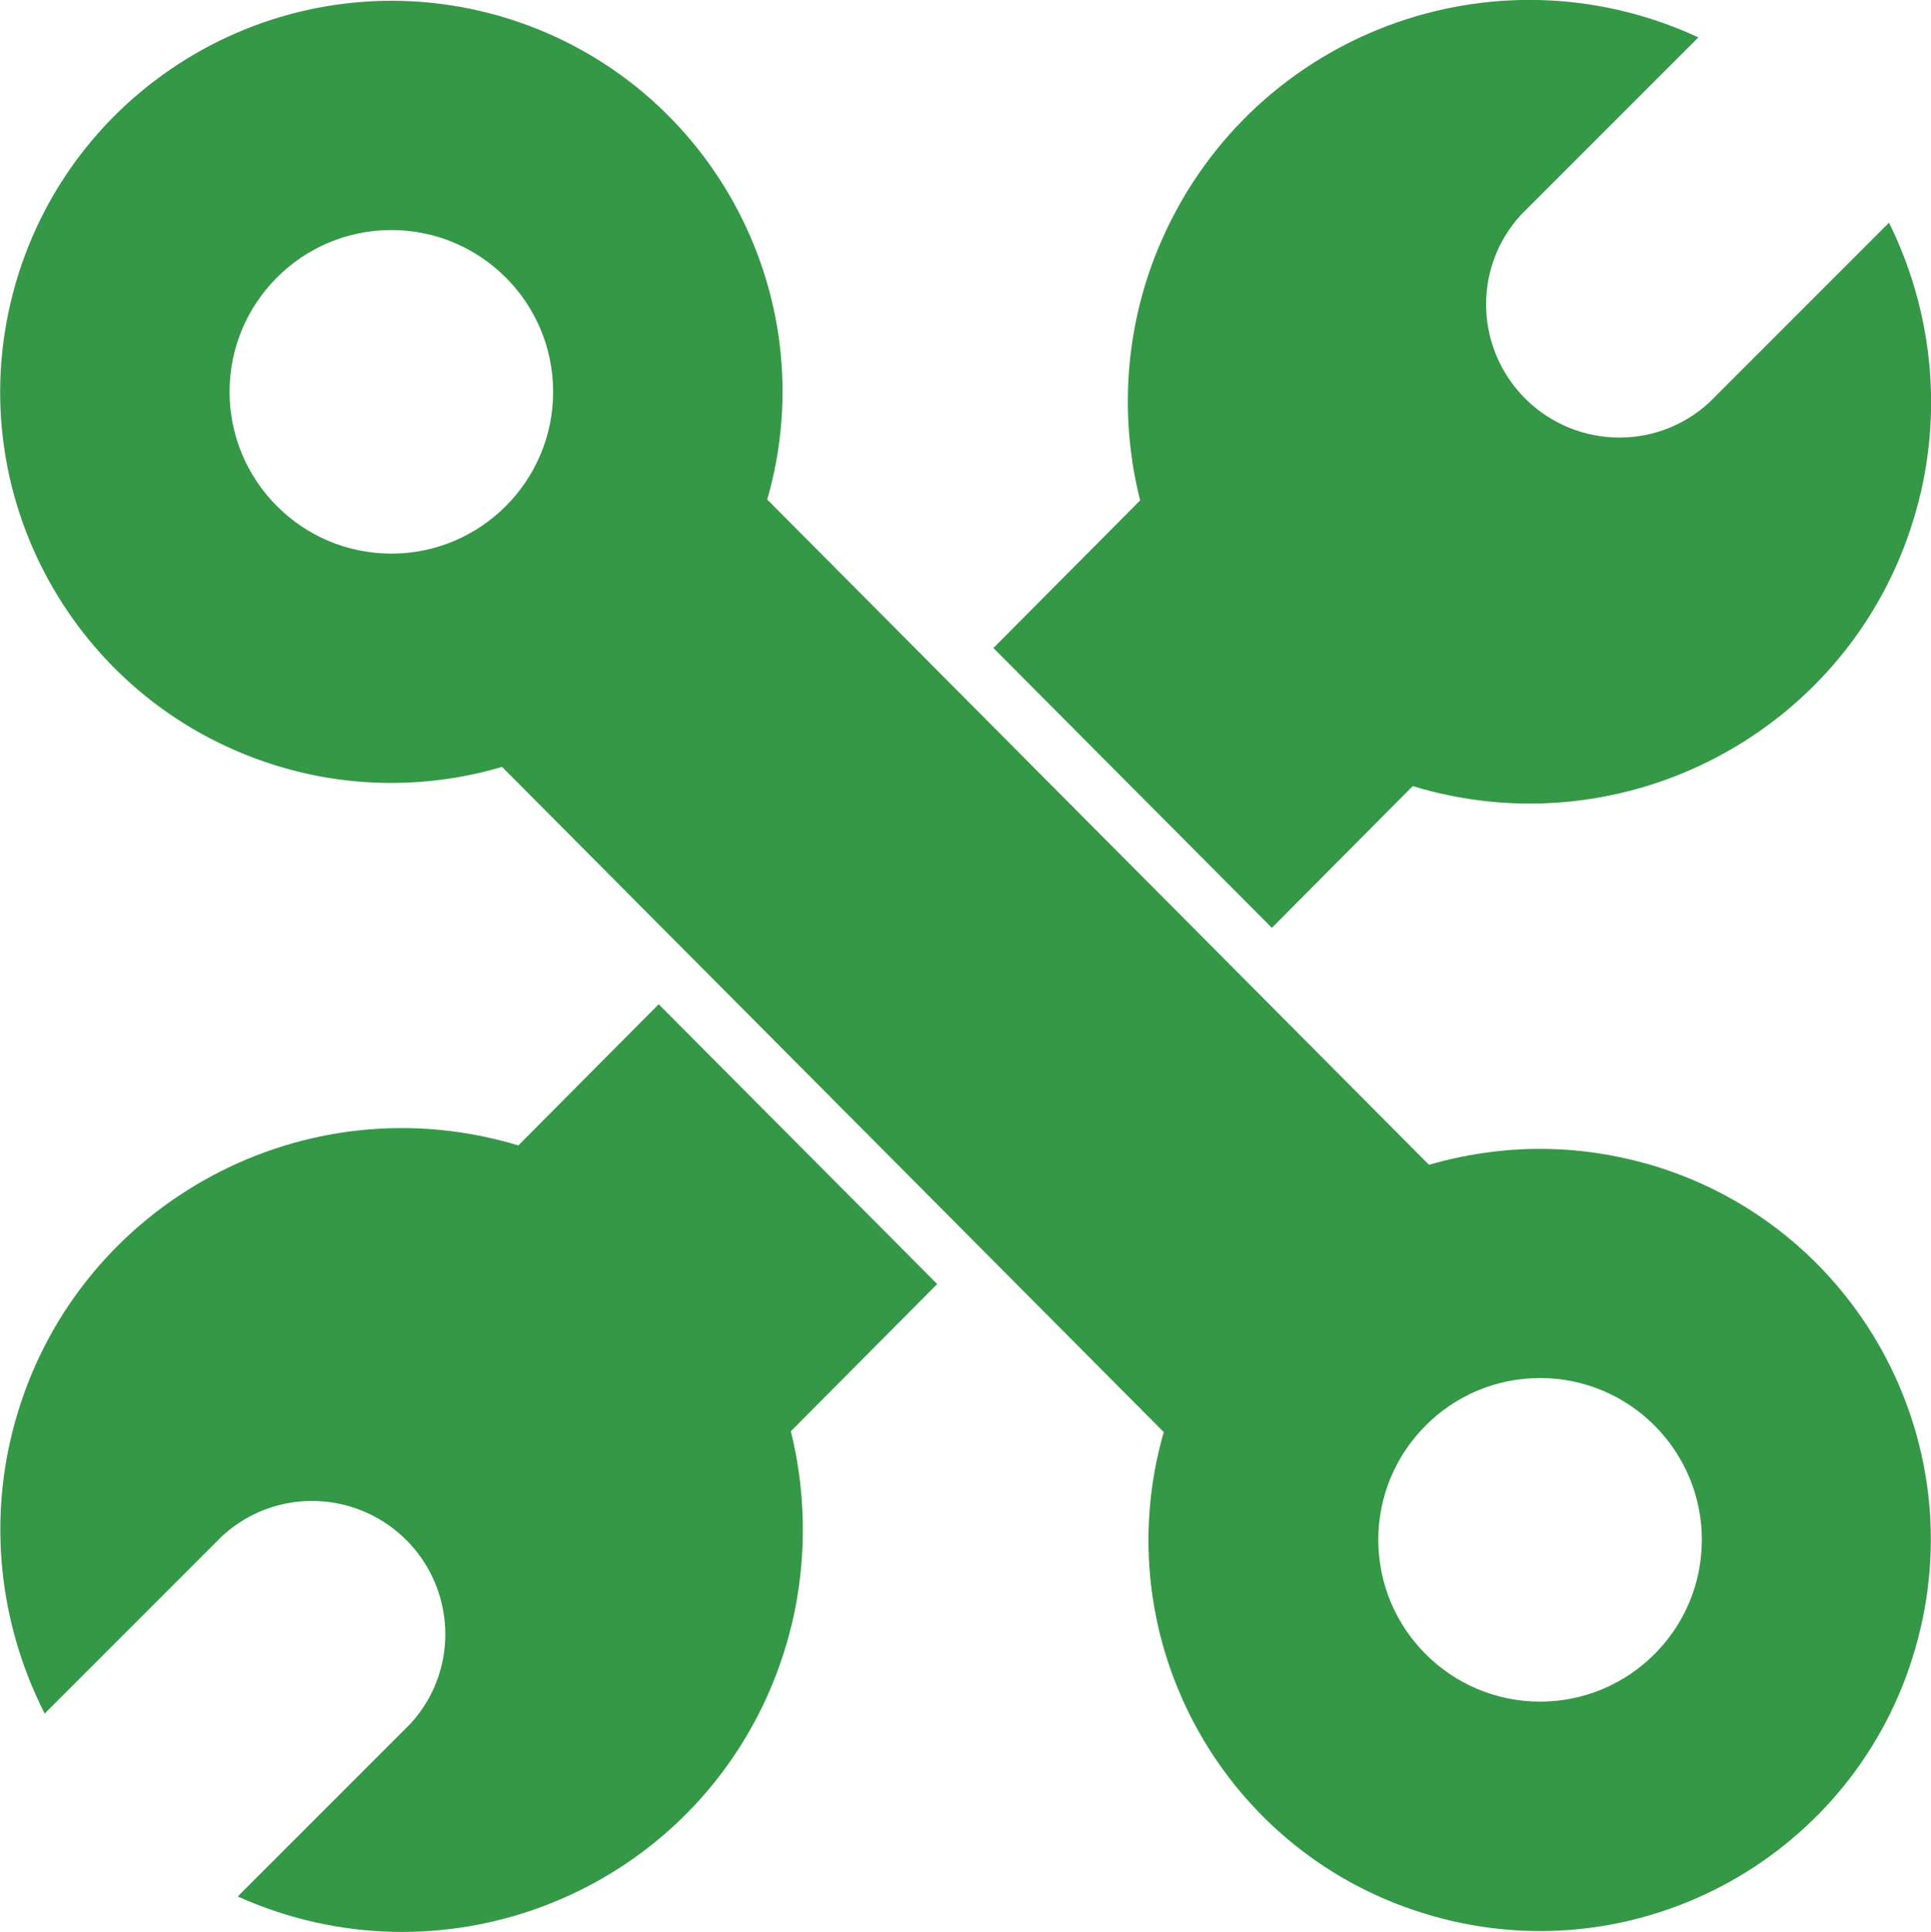 <?xml version="1.0" encoding="UTF-8"?><svg id="Layer_2" xmlns="http://www.w3.org/2000/svg" width="45" height="45.01" viewBox="0 0 45 45.01"><g id="Layer_1-2"><g id="_022-chave-inglesa"><path id="Path_134" d="M32.93,18.32c4.95,1.5,10.18-1.3,11.67-6.24.68-2.23.49-4.64-.51-6.75l-.07-.14-4.19,4.19c-1.26,1.16-3.22,1.07-4.38-.19-1.09-1.19-1.09-3.01,0-4.19l4.13-4.13-.07-.03c-4.71-2.14-10.25-.06-12.39,4.65-.88,1.93-1.07,4.11-.55,6.17l-3.42,3.44,6.49,6.52,3.28-3.3Z" fill="#349847"/><path id="Path_135" d="M12.08,26.69c-4.95-1.5-10.18,1.3-11.67,6.24-.68,2.23-.49,4.64.51,6.75l.12.25,4.14-4.14c1.26-1.16,3.22-1.07,4.38.19,1.09,1.19,1.09,3.01,0,4.19l-4.02,4.02c4.71,2.12,10.24.02,12.35-4.69.28-.63.49-1.28.63-1.96.28-1.39.25-2.82-.09-4.19l3.41-3.43-6.49-6.52-3.27,3.29Z" fill="#349847"/><path id="Path_136" d="M35.89,26.77c-.88,0-1.75.13-2.59.37l-15.42-15.5c1.39-4.84-1.41-9.88-6.25-11.27C6.79-1.01,1.75,1.79.36,6.62c-1.39,4.84,1.41,9.88,6.25,11.27,1.66.48,3.43.47,5.09-.02l15.42,15.5c-1.39,4.84,1.41,9.89,6.25,11.27,4.84,1.39,9.89-1.41,11.27-6.25,1.39-4.84-1.41-9.89-6.25-11.27-.82-.23-1.66-.35-2.51-.35h0ZM9.12,12.9c-2.08,0-3.77-1.69-3.77-3.77s1.69-3.77,3.77-3.77,3.77,1.69,3.77,3.77h0c0,2.08-1.69,3.77-3.77,3.77ZM35.89,39.65c-2.08,0-3.77-1.69-3.77-3.77s1.69-3.77,3.77-3.77,3.77,1.69,3.77,3.77c0,2.08-1.69,3.77-3.77,3.77Z" fill="#349847"/></g></g></svg>